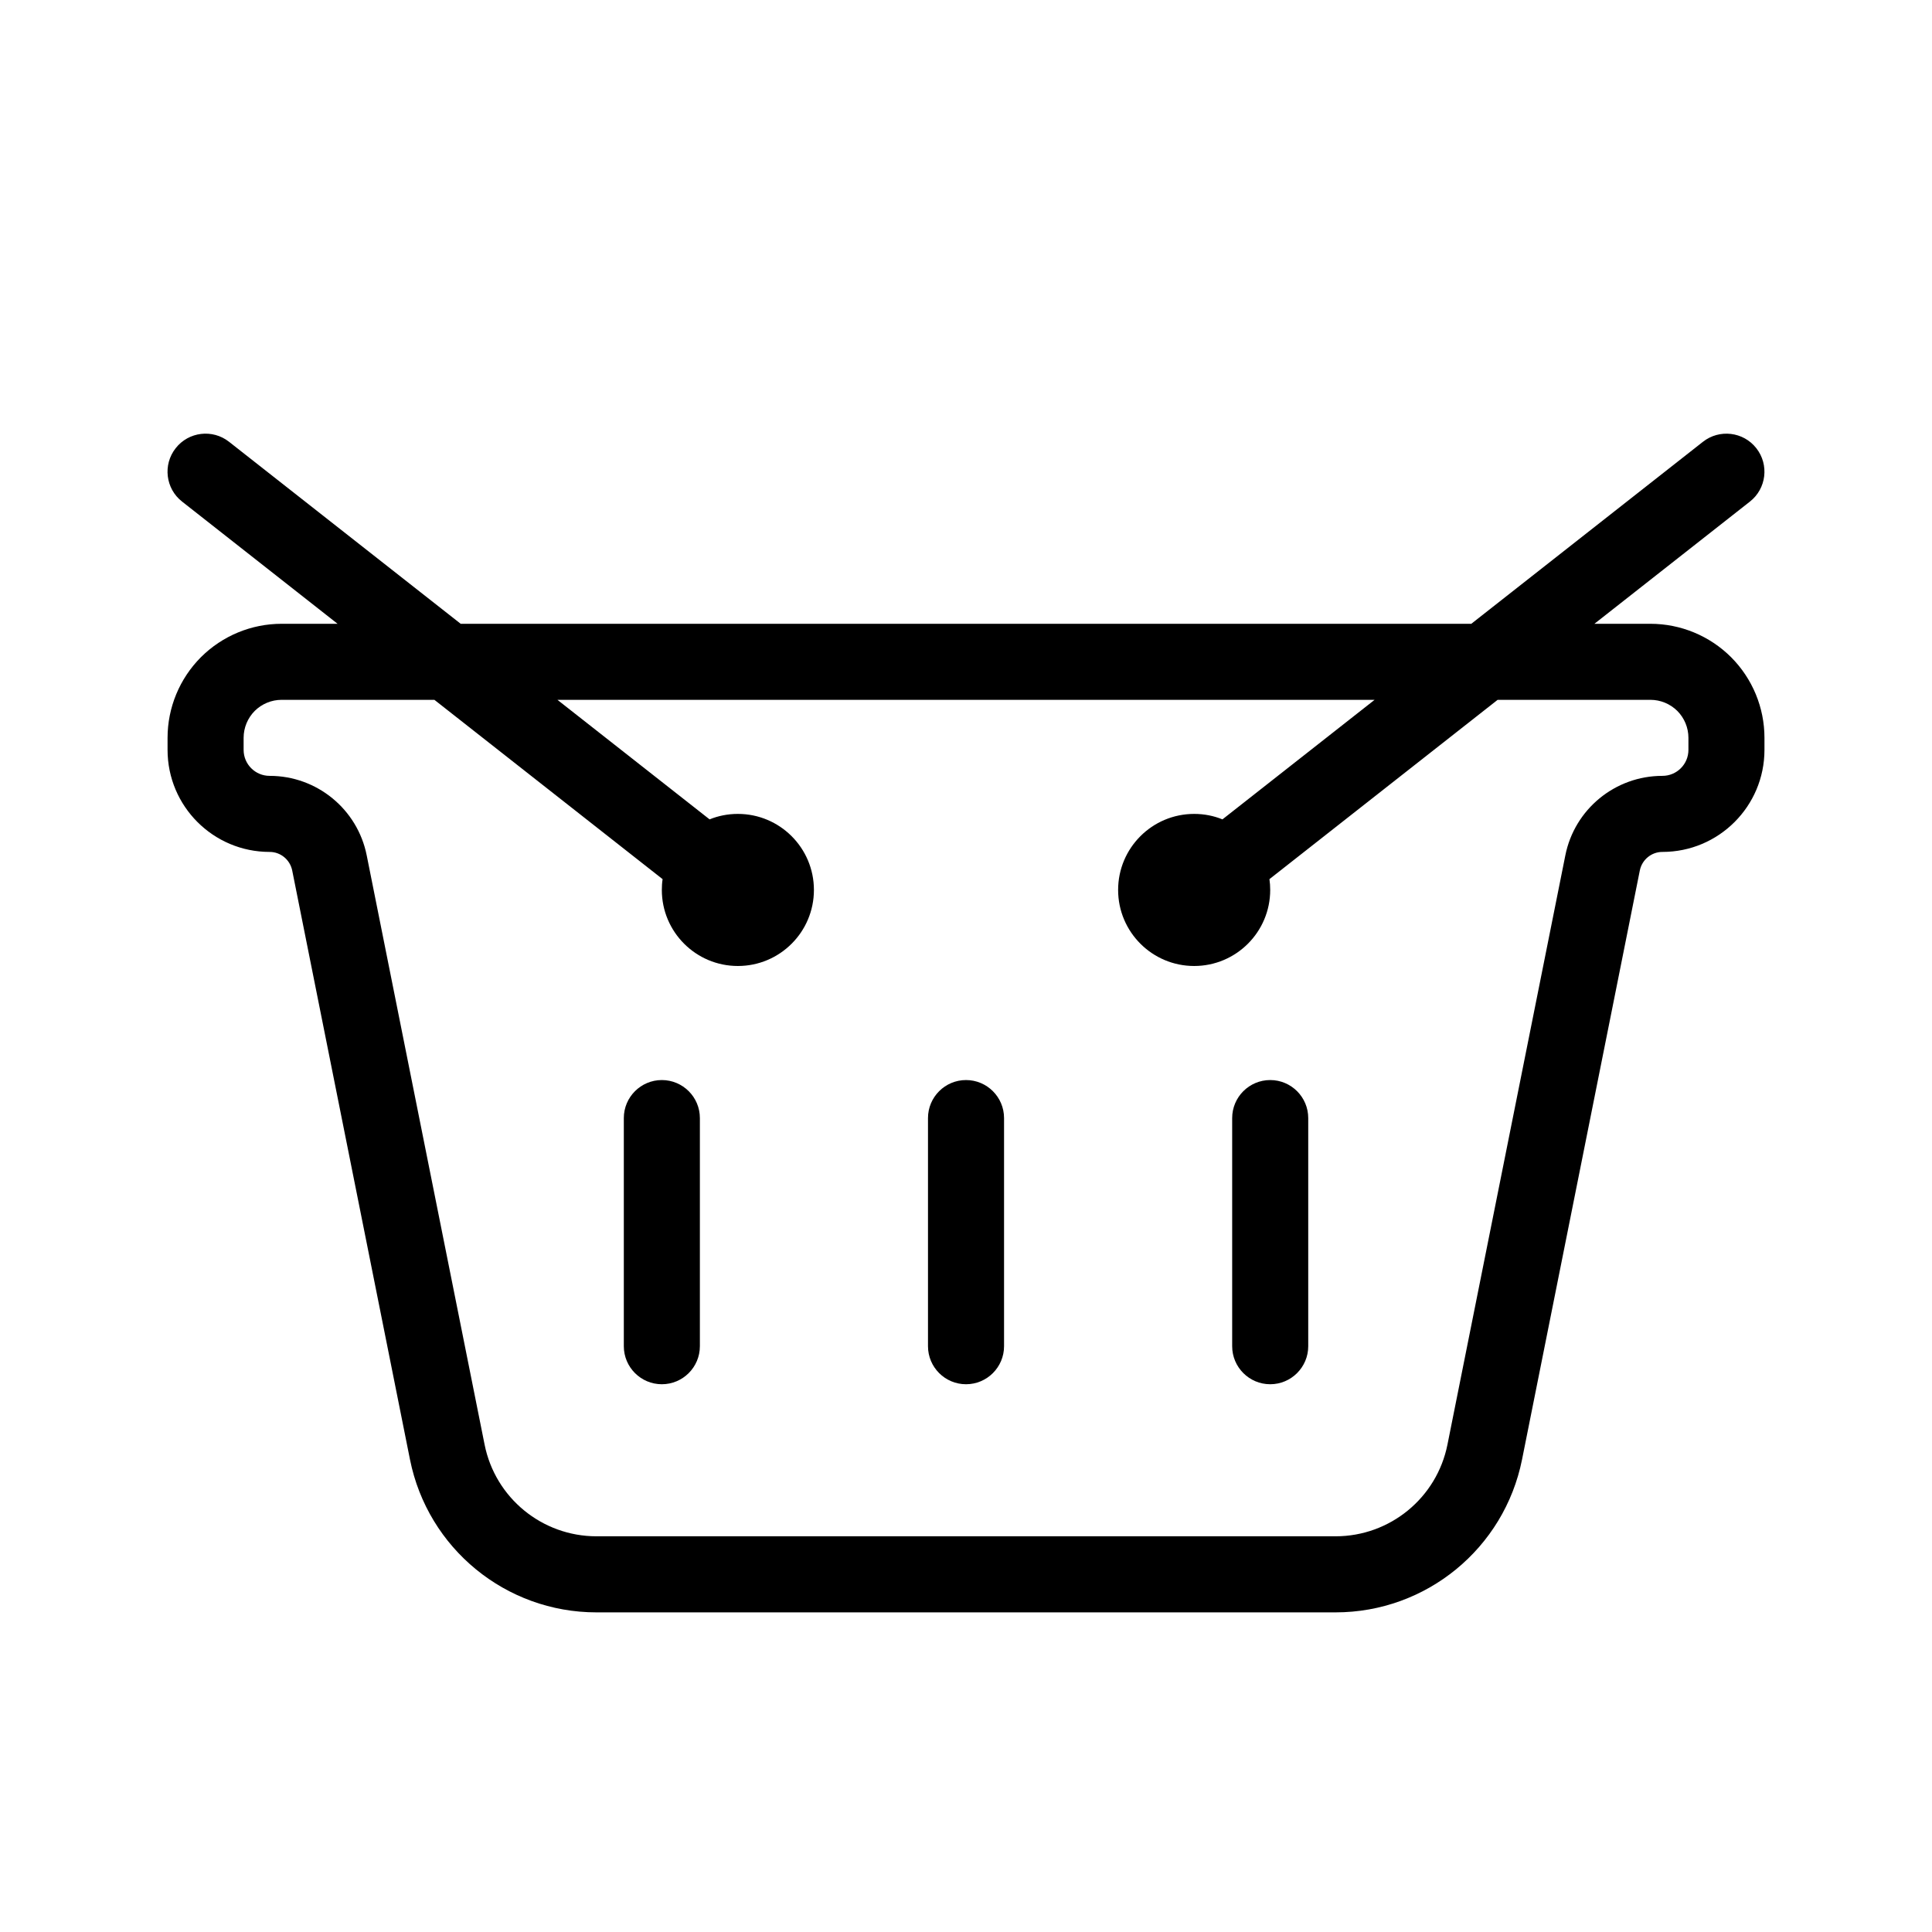 <?xml version="1.0" encoding="UTF-8"?>
<!-- Uploaded to: ICON Repo, www.svgrepo.com, Generator: ICON Repo Mixer Tools -->
<svg fill="#000000" width="800px" height="800px" version="1.1" viewBox="144 144 512 512" xmlns="http://www.w3.org/2000/svg">
 <path d="m233.46 309.31-41.211-32.387c-4.375-3.426-5.141-9.773-1.691-14.148 3.426-4.375 9.773-5.141 14.148-1.691l61.383 48.227h267.82l61.383-48.227c4.375-3.445 10.723-2.68 14.148 1.691 3.445 4.375 2.68 10.723-1.691 14.148l-41.211 32.387h14.832c8.02 0 15.699 3.184 21.383 8.848 5.664 5.684 8.848 13.359 8.848 21.383v3.184c0 14.934-12.113 27.043-27.043 27.043h-0.02c-2.883 0-5.379 2.055-5.965 4.898-6.227 31.176-22.188 110.98-31.215 156.12-4.715 23.559-25.391 40.508-49.414 40.508h-195.88c-24.023 0-44.699-16.949-49.414-40.508l-31.215-156.12c-0.586-2.84-3.082-4.898-5.965-4.898h-0.02c-14.934 0-27.043-12.113-27.043-27.043v-3.184c0-8.02 3.184-15.699 8.848-21.383 5.684-5.664 13.359-8.848 21.383-8.848h14.832zm307.43 20.152-60.477 47.52c0.141 0.926 0.203 1.895 0.203 2.863 0 11.125-9.027 20.152-20.152 20.152s-20.152-9.027-20.152-20.152 9.027-20.152 20.152-20.152c2.66 0 5.18 0.504 7.496 1.449l40.324-31.68h-216.56l40.324 31.68c2.316-0.945 4.836-1.449 7.496-1.449 11.125 0 20.152 9.027 20.152 20.152s-9.027 20.152-20.152 20.152-20.152-9.027-20.152-20.152c0-0.969 0.059-1.934 0.203-2.863l-60.477-47.52h-40.484c-2.68 0-5.238 1.066-7.133 2.941-1.875 1.895-2.941 4.453-2.941 7.133v3.184c0 3.809 3.082 6.891 6.891 6.891h0.02c12.496 0 23.277 8.828 25.715 21.098l31.234 156.12c2.82 14.125 15.234 24.305 29.645 24.305h195.88c14.41 0 26.824-10.176 29.645-24.305 9.027-45.141 24.988-124.95 31.234-156.12 2.438-12.273 13.219-21.098 25.715-21.098h0.02c3.809 0 6.891-3.082 6.891-6.891v-3.184c0-2.68-1.066-5.238-2.941-7.133-1.895-1.875-4.453-2.941-7.133-2.941zm-70.352 110.84v60.457c0 5.562 4.516 10.078 10.078 10.078s10.078-4.516 10.078-10.078v-60.457c0-5.562-4.516-10.078-10.078-10.078s-10.078 4.516-10.078 10.078zm-161.22 0v60.457c0 5.562 4.516 10.078 10.078 10.078s10.078-4.516 10.078-10.078v-60.457c0-5.562-4.516-10.078-10.078-10.078s-10.078 4.516-10.078 10.078zm80.609 0v60.457c0 5.562 4.516 10.078 10.078 10.078s10.078-4.516 10.078-10.078v-60.457c0-5.562-4.516-10.078-10.078-10.078s-10.078 4.516-10.078 10.078z" fill-rule="evenodd"/>
</svg>